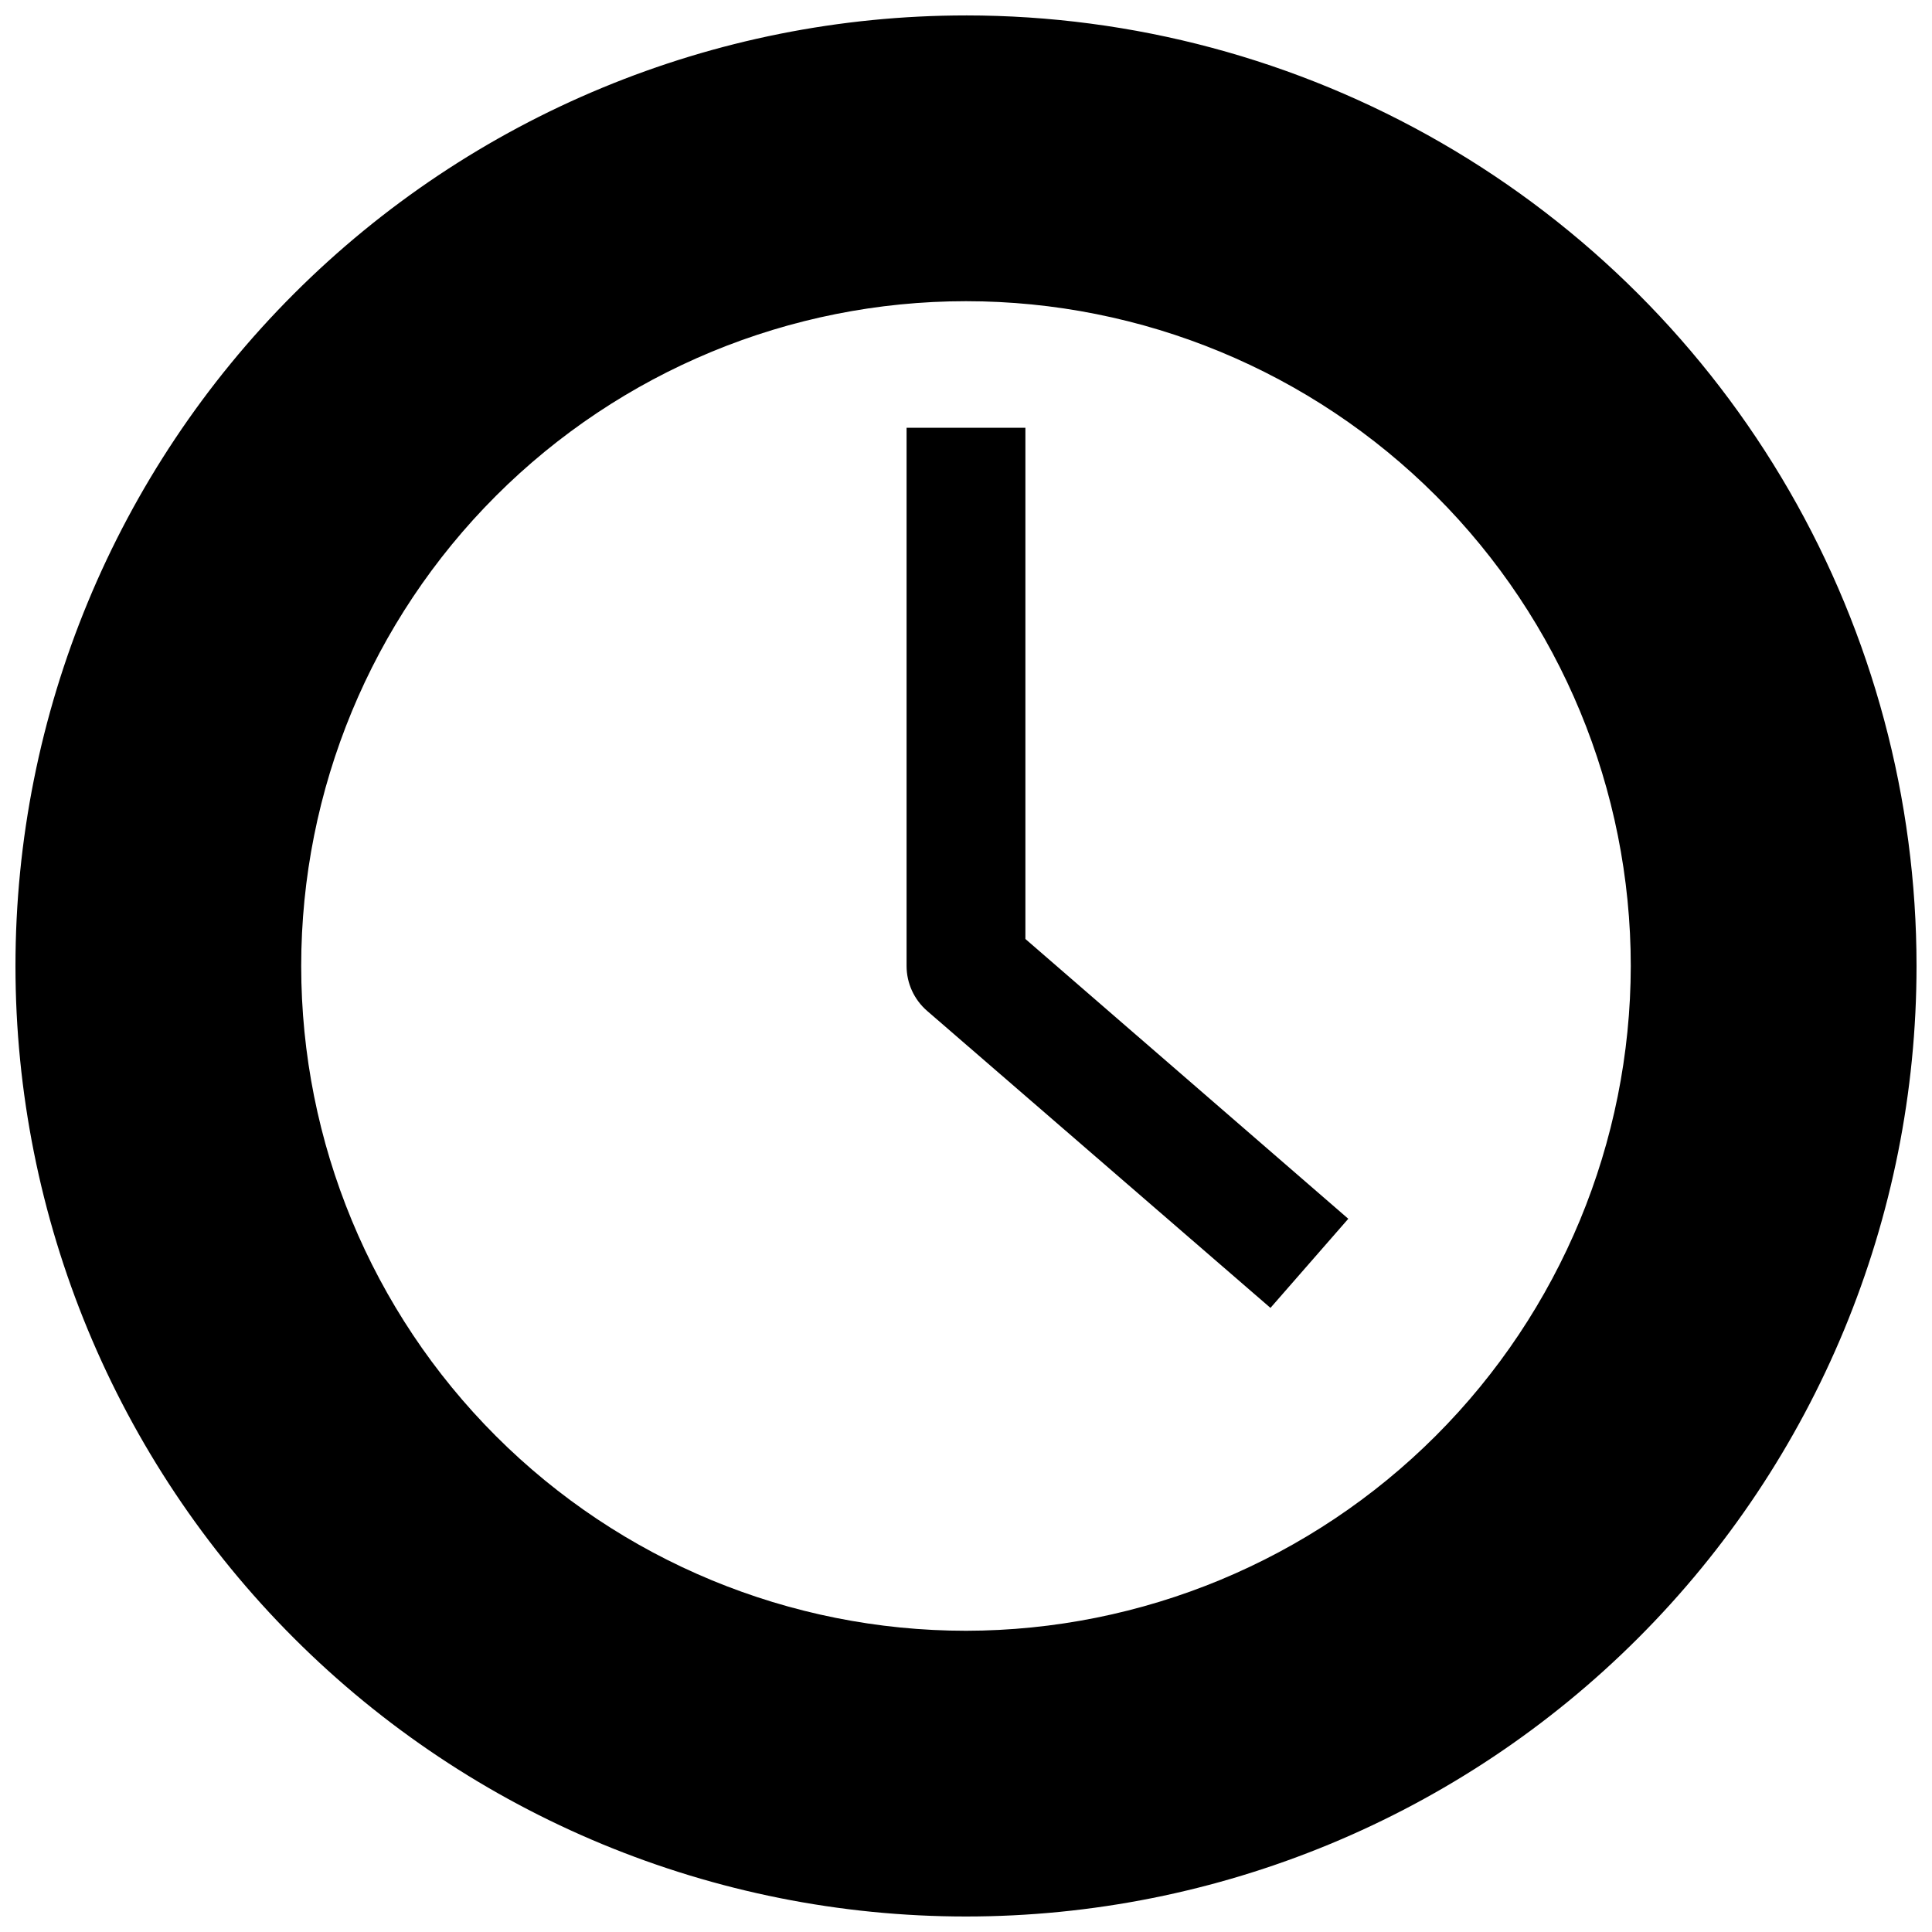 <?xml version="1.0" encoding="UTF-8"?>
<!-- Uploaded to: SVG Repo, www.svgrepo.com, Generator: SVG Repo Mixer Tools -->
<svg width="800px" height="800px" version="1.1" viewBox="144 144 512 512" xmlns="http://www.w3.org/2000/svg">
 <defs>
  <clipPath id="a">
   <path d="m148.09 148.09h503.81v503.81h-503.81z"/>
  </clipPath>
 </defs>
 <g clip-path="url(#a)">
  <path d="m400 148.09c-66.812 0-130.88 26.539-178.12 73.781s-73.781 111.31-73.781 178.12c0 66.809 26.539 130.88 73.781 178.12 47.242 47.242 111.31 73.781 178.12 73.781 66.809 0 130.88-26.539 178.12-73.781 47.242-47.242 73.781-111.31 73.781-178.12 0-44.219-11.637-87.66-33.746-125.95-22.109-38.297-53.91-70.094-92.207-92.203-38.293-22.109-81.73-33.75-125.95-33.75zm0 428.08c-46.727 0-91.539-18.562-124.58-51.602-33.039-33.039-51.598-77.852-51.598-124.57 0-46.727 18.559-91.539 51.598-124.58s77.852-51.598 124.58-51.598c46.723 0 91.535 18.559 124.57 51.598 33.039 33.039 51.602 77.852 51.602 124.58-0.062 46.703-18.645 91.48-51.672 124.5-33.023 33.027-77.801 51.609-124.5 51.672z"/>
 </g>
 <path d="m415.74 257.36h-31.488v142.64c0.004 4.562 1.984 8.898 5.434 11.887l91 78.719 20.625-23.617-85.57-74.152z"/>
</svg>